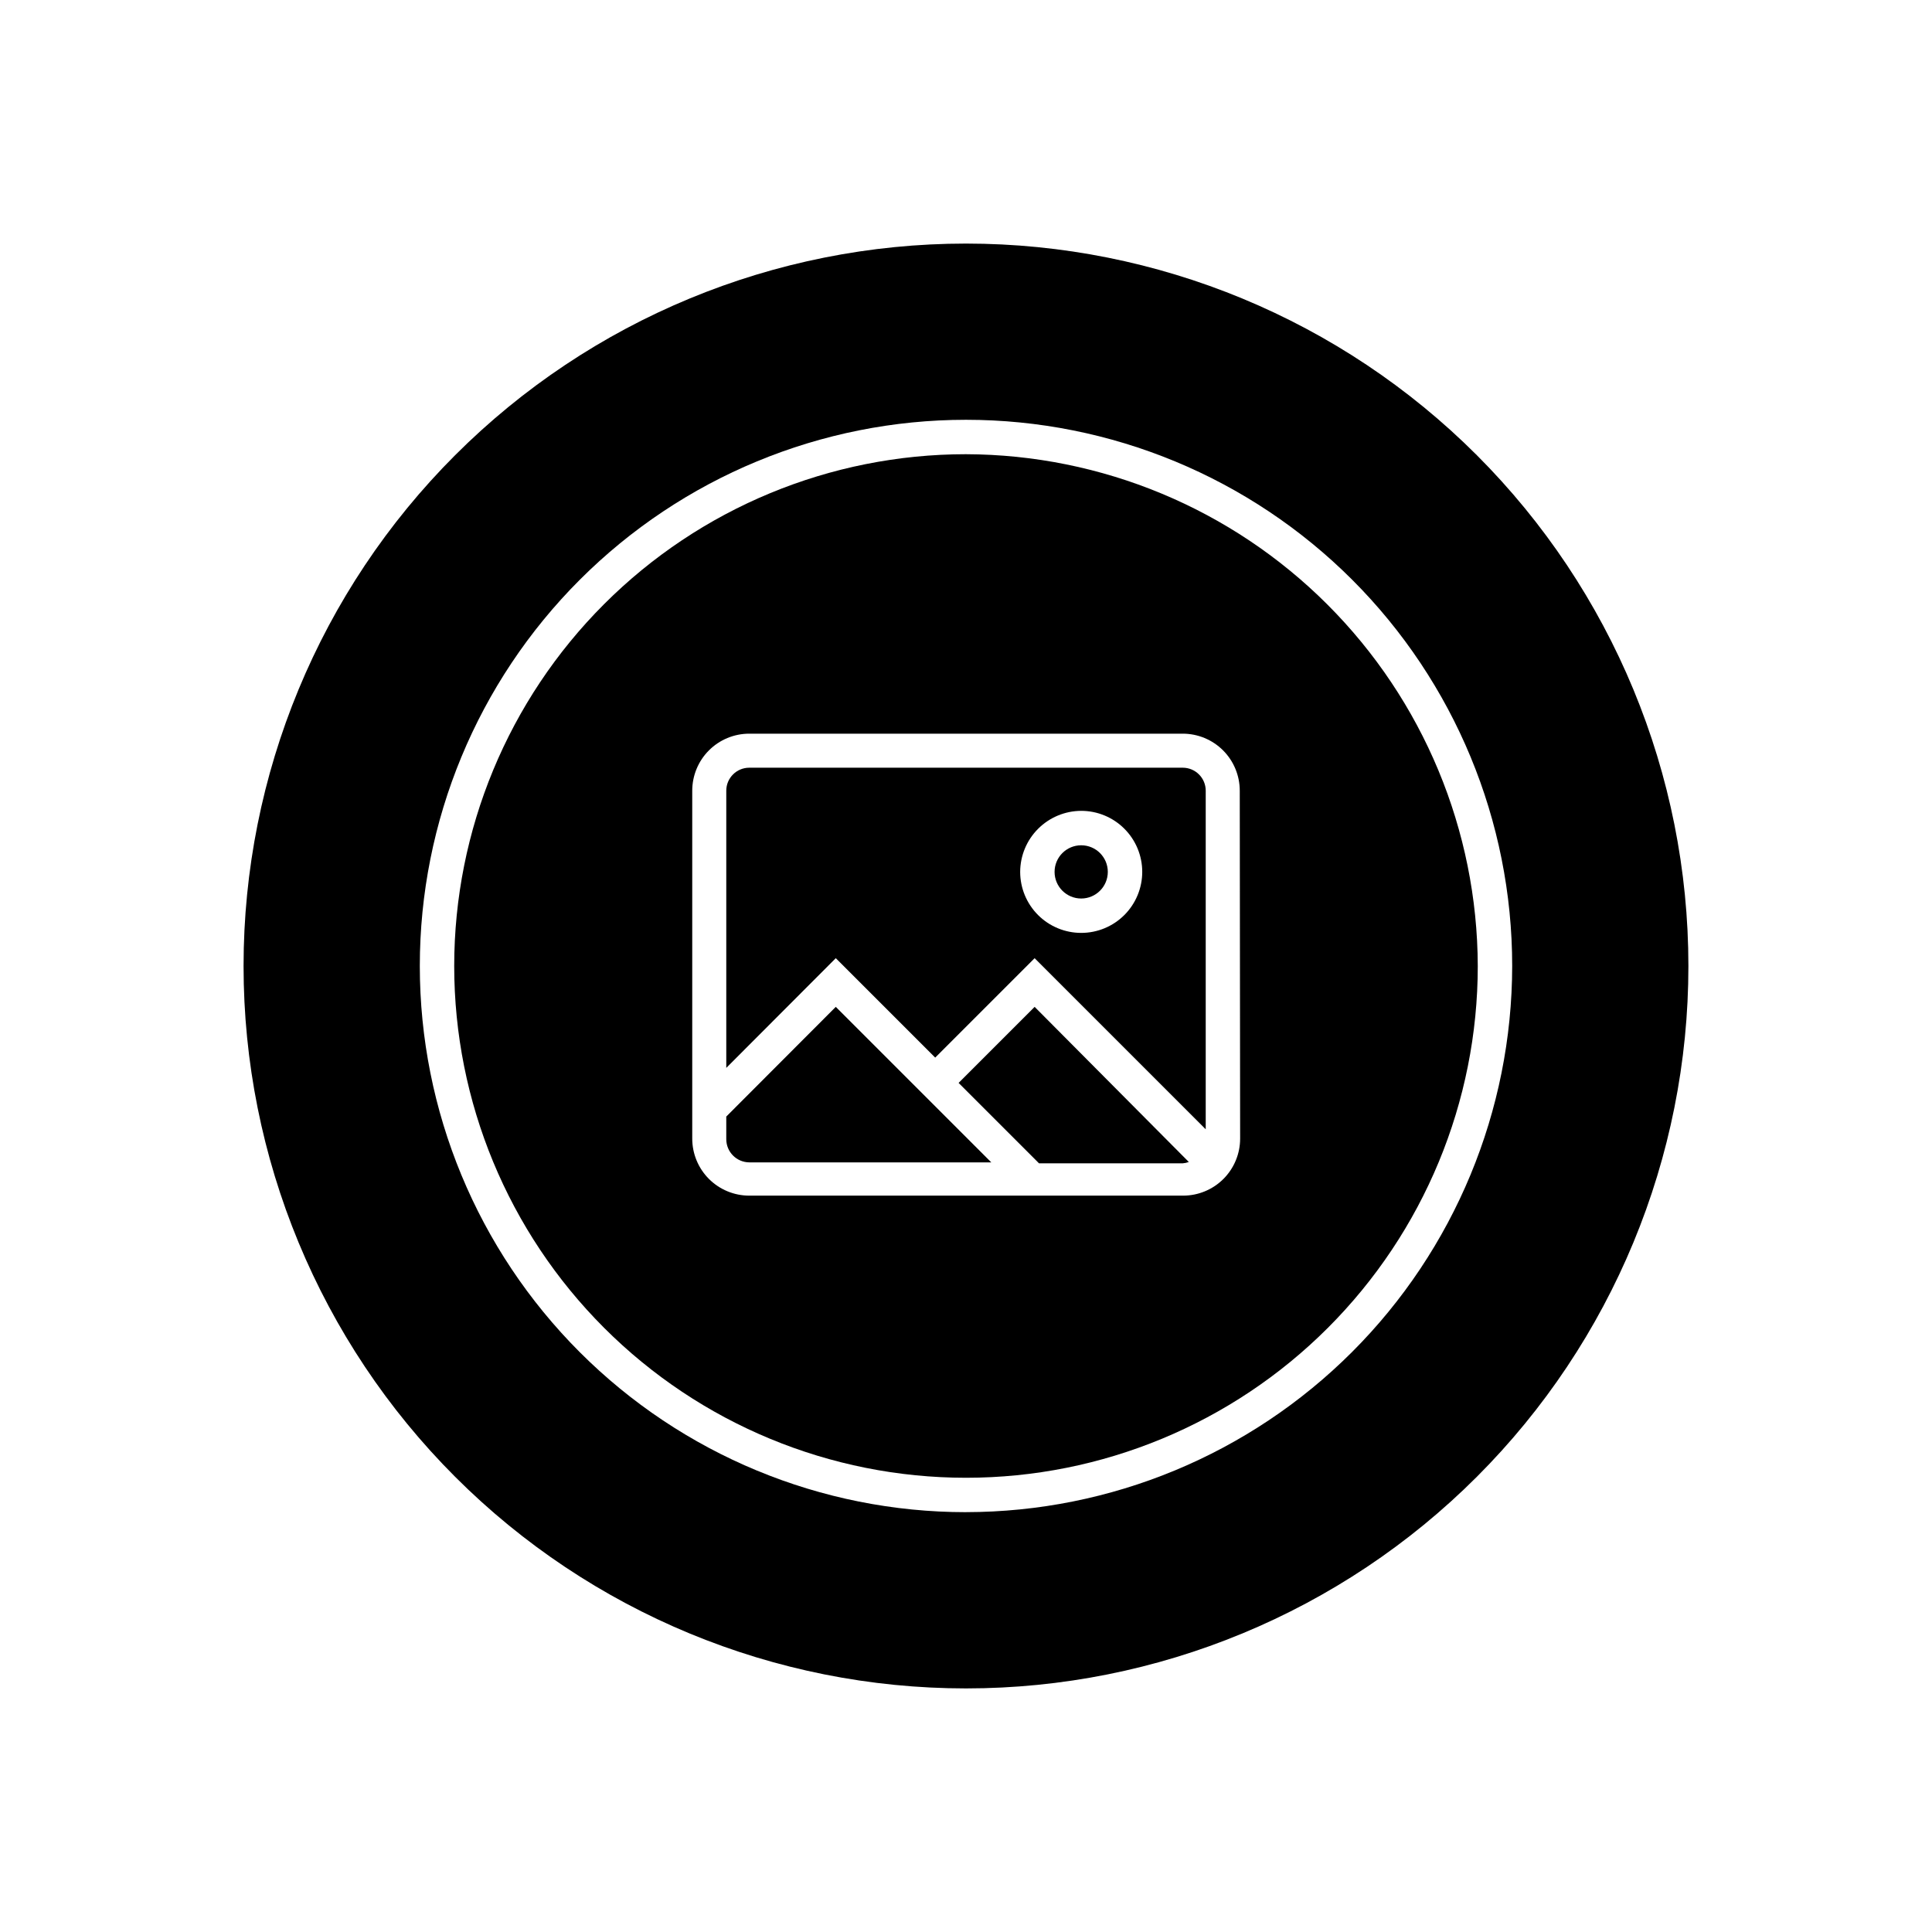 <?xml version="1.0" encoding="UTF-8"?>
<!-- Uploaded to: SVG Repo, www.svgrepo.com, Generator: SVG Repo Mixer Tools -->
<svg fill="#000000" width="800px" height="800px" version="1.1" viewBox="144 144 512 512" xmlns="http://www.w3.org/2000/svg">
 <g>
  <path d="m365.49 410.83-29.02 29.07v5.996-0.004c0 3.375 2.719 6.121 6.094 6.148h64.137z"/>
  <path d="m418.19 410.83-20.152 20.152 21.312 21.312 38.086-0.004c0.551-0.039 1.094-0.156 1.613-0.352z"/>
  <path d="m437.58 375.06c0 3.898-3.156 7.055-7.051 7.055-3.898 0-7.055-3.156-7.055-7.055 0-3.894 3.156-7.051 7.055-7.051 3.894 0 7.051 3.156 7.051 7.051"/>
  <path d="m365.49 397.93 26.348 26.348 26.348-26.348 45.344 45.344v-89.73c0-1.617-0.641-3.168-1.785-4.309-1.141-1.145-2.691-1.785-4.309-1.785h-114.87c-3.363 0-6.094 2.727-6.094 6.094v73.457zm65.043-39.047c4.289 0 8.402 1.703 11.434 4.738 3.031 3.031 4.738 7.144 4.738 11.434 0 4.289-1.707 8.402-4.738 11.438-3.031 3.031-7.144 4.734-11.434 4.734-4.293 0-8.406-1.703-11.438-4.734-3.031-3.035-4.738-7.148-4.738-11.438 0.016-4.285 1.723-8.391 4.754-11.418 3.027-3.031 7.137-4.738 11.422-4.754z"/>
  <path d="m400 208.55c-50.777 0-99.473 20.172-135.38 56.074s-56.074 84.598-56.074 135.38c0 50.773 20.172 99.469 56.074 135.37 35.902 35.906 84.598 56.074 135.38 56.074 50.773 0 99.469-20.168 135.37-56.074 35.906-35.902 56.074-84.598 56.074-135.37 0-50.777-20.168-99.473-56.074-135.38-35.902-35.902-84.598-56.074-135.37-56.074zm0 336.19c-38.391 0-75.207-15.25-102.35-42.395-27.145-27.145-42.395-63.961-42.395-102.35 0-38.391 15.25-75.207 42.395-102.35 27.145-27.145 63.961-42.395 102.35-42.395 38.387 0 75.203 15.25 102.35 42.395 27.145 27.145 42.395 63.961 42.395 102.35-0.039 38.375-15.301 75.168-42.438 102.3-27.137 27.137-63.93 42.398-102.3 42.438z"/>
  <path d="m400 264.37c-35.973 0-70.469 14.289-95.902 39.727-25.438 25.434-39.727 59.93-39.727 95.902 0 35.969 14.289 70.465 39.727 95.898 25.434 25.438 59.93 39.727 95.902 39.727 35.969 0 70.465-14.289 95.898-39.727 25.438-25.434 39.727-59.93 39.727-95.898-0.105-35.938-14.43-70.375-39.844-95.785-25.41-25.414-59.844-39.734-95.781-39.844zm72.648 181.37v0.004c0 4.008-1.594 7.852-4.426 10.688-2.836 2.832-6.68 4.426-10.688 4.426h-114.97c-4.008 0-7.852-1.594-10.688-4.426-2.832-2.836-4.426-6.68-4.426-10.688v-92.199c0-4.008 1.594-7.852 4.426-10.688 2.836-2.836 6.68-4.426 10.688-4.426h114.87c4.008 0 7.852 1.59 10.688 4.426 2.832 2.836 4.426 6.68 4.426 10.688z"/>
 </g>
</svg>